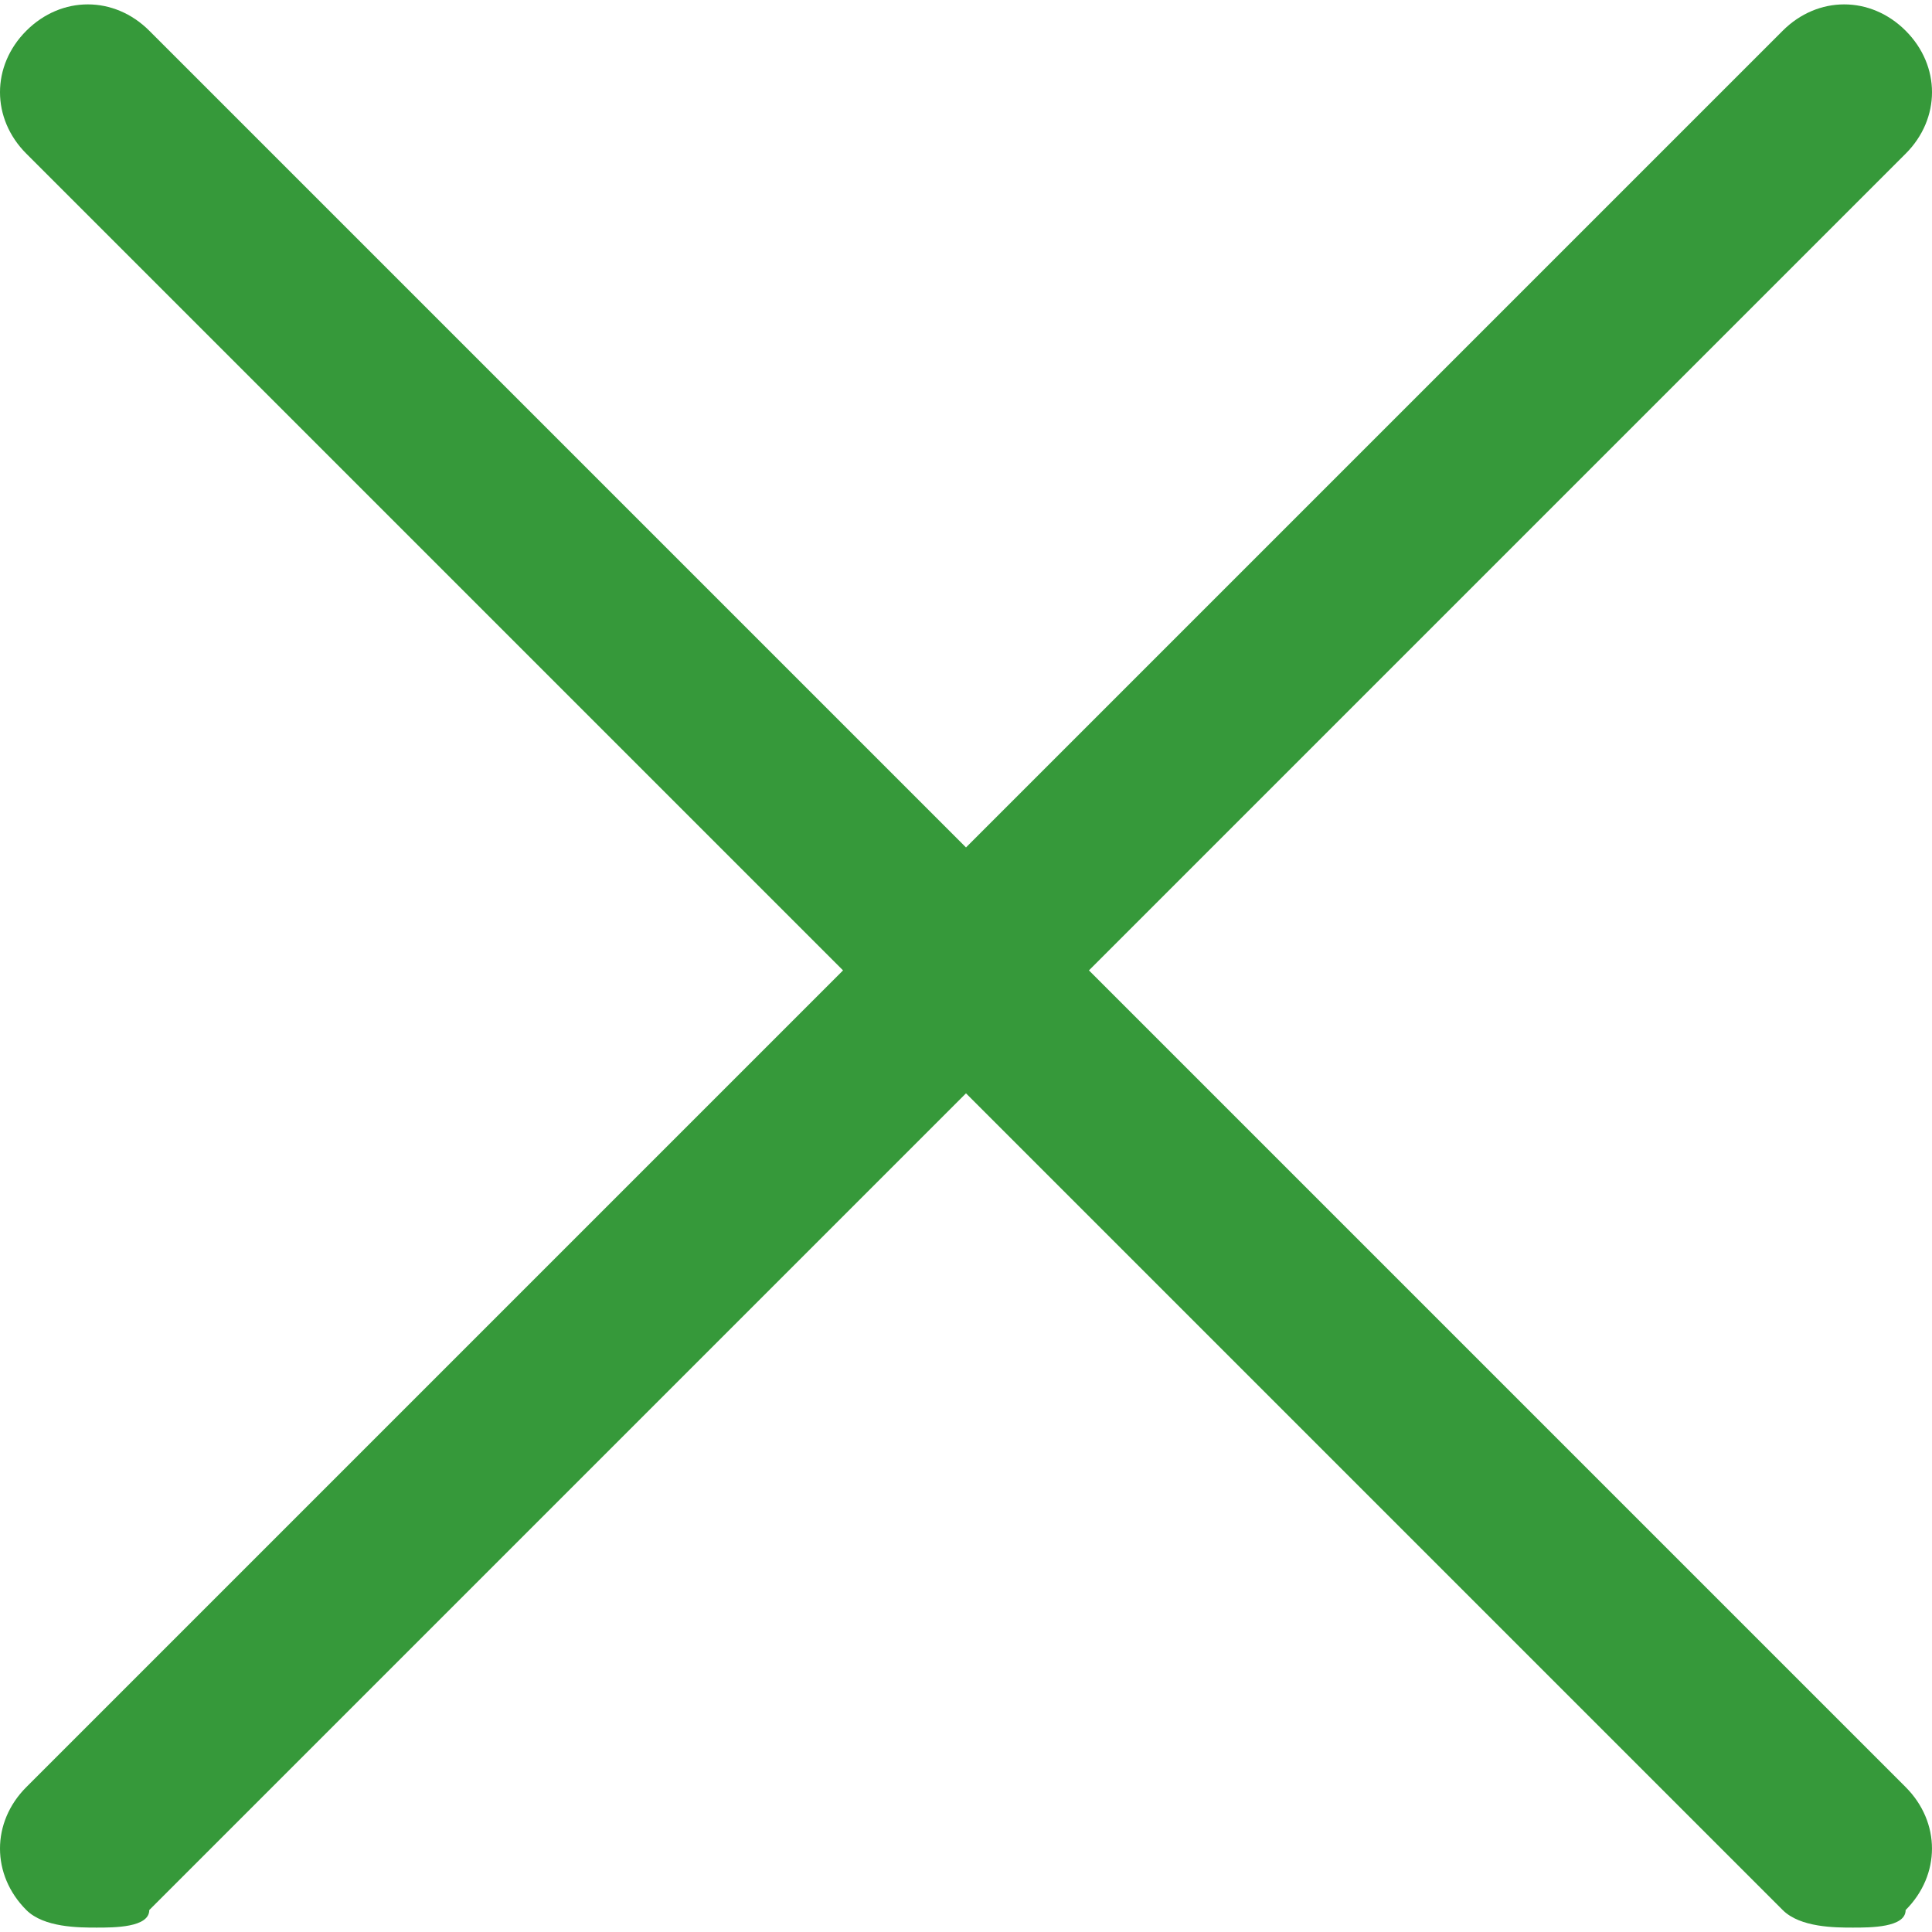 <svg enable-background="new 0 0 191.414 191.414" height="512" viewBox="0 0 191.414 191.414" width="512" xmlns="http://www.w3.org/2000/svg"><path d="m107.888 96.142 80.916-80.916c3.48-3.48 3.48-8.701 0-12.181s-8.701-3.48-12.181 0l-80.916 80.916-80.916-80.916c-3.48-3.48-8.701-3.48-12.181 0s-3.48 8.701 0 12.181l80.915 80.916-80.915 80.915c-3.48 3.48-3.48 8.701 0 12.181 1.74 1.74 5.22 1.74 6.96 1.74s5.22 0 5.22-1.74l80.916-80.916 80.916 80.916c1.74 1.74 5.22 1.74 6.96 1.74s5.22 0 5.22-1.74c3.48-3.48 3.48-8.701 0-12.181z" fill="#36993a"/></svg>